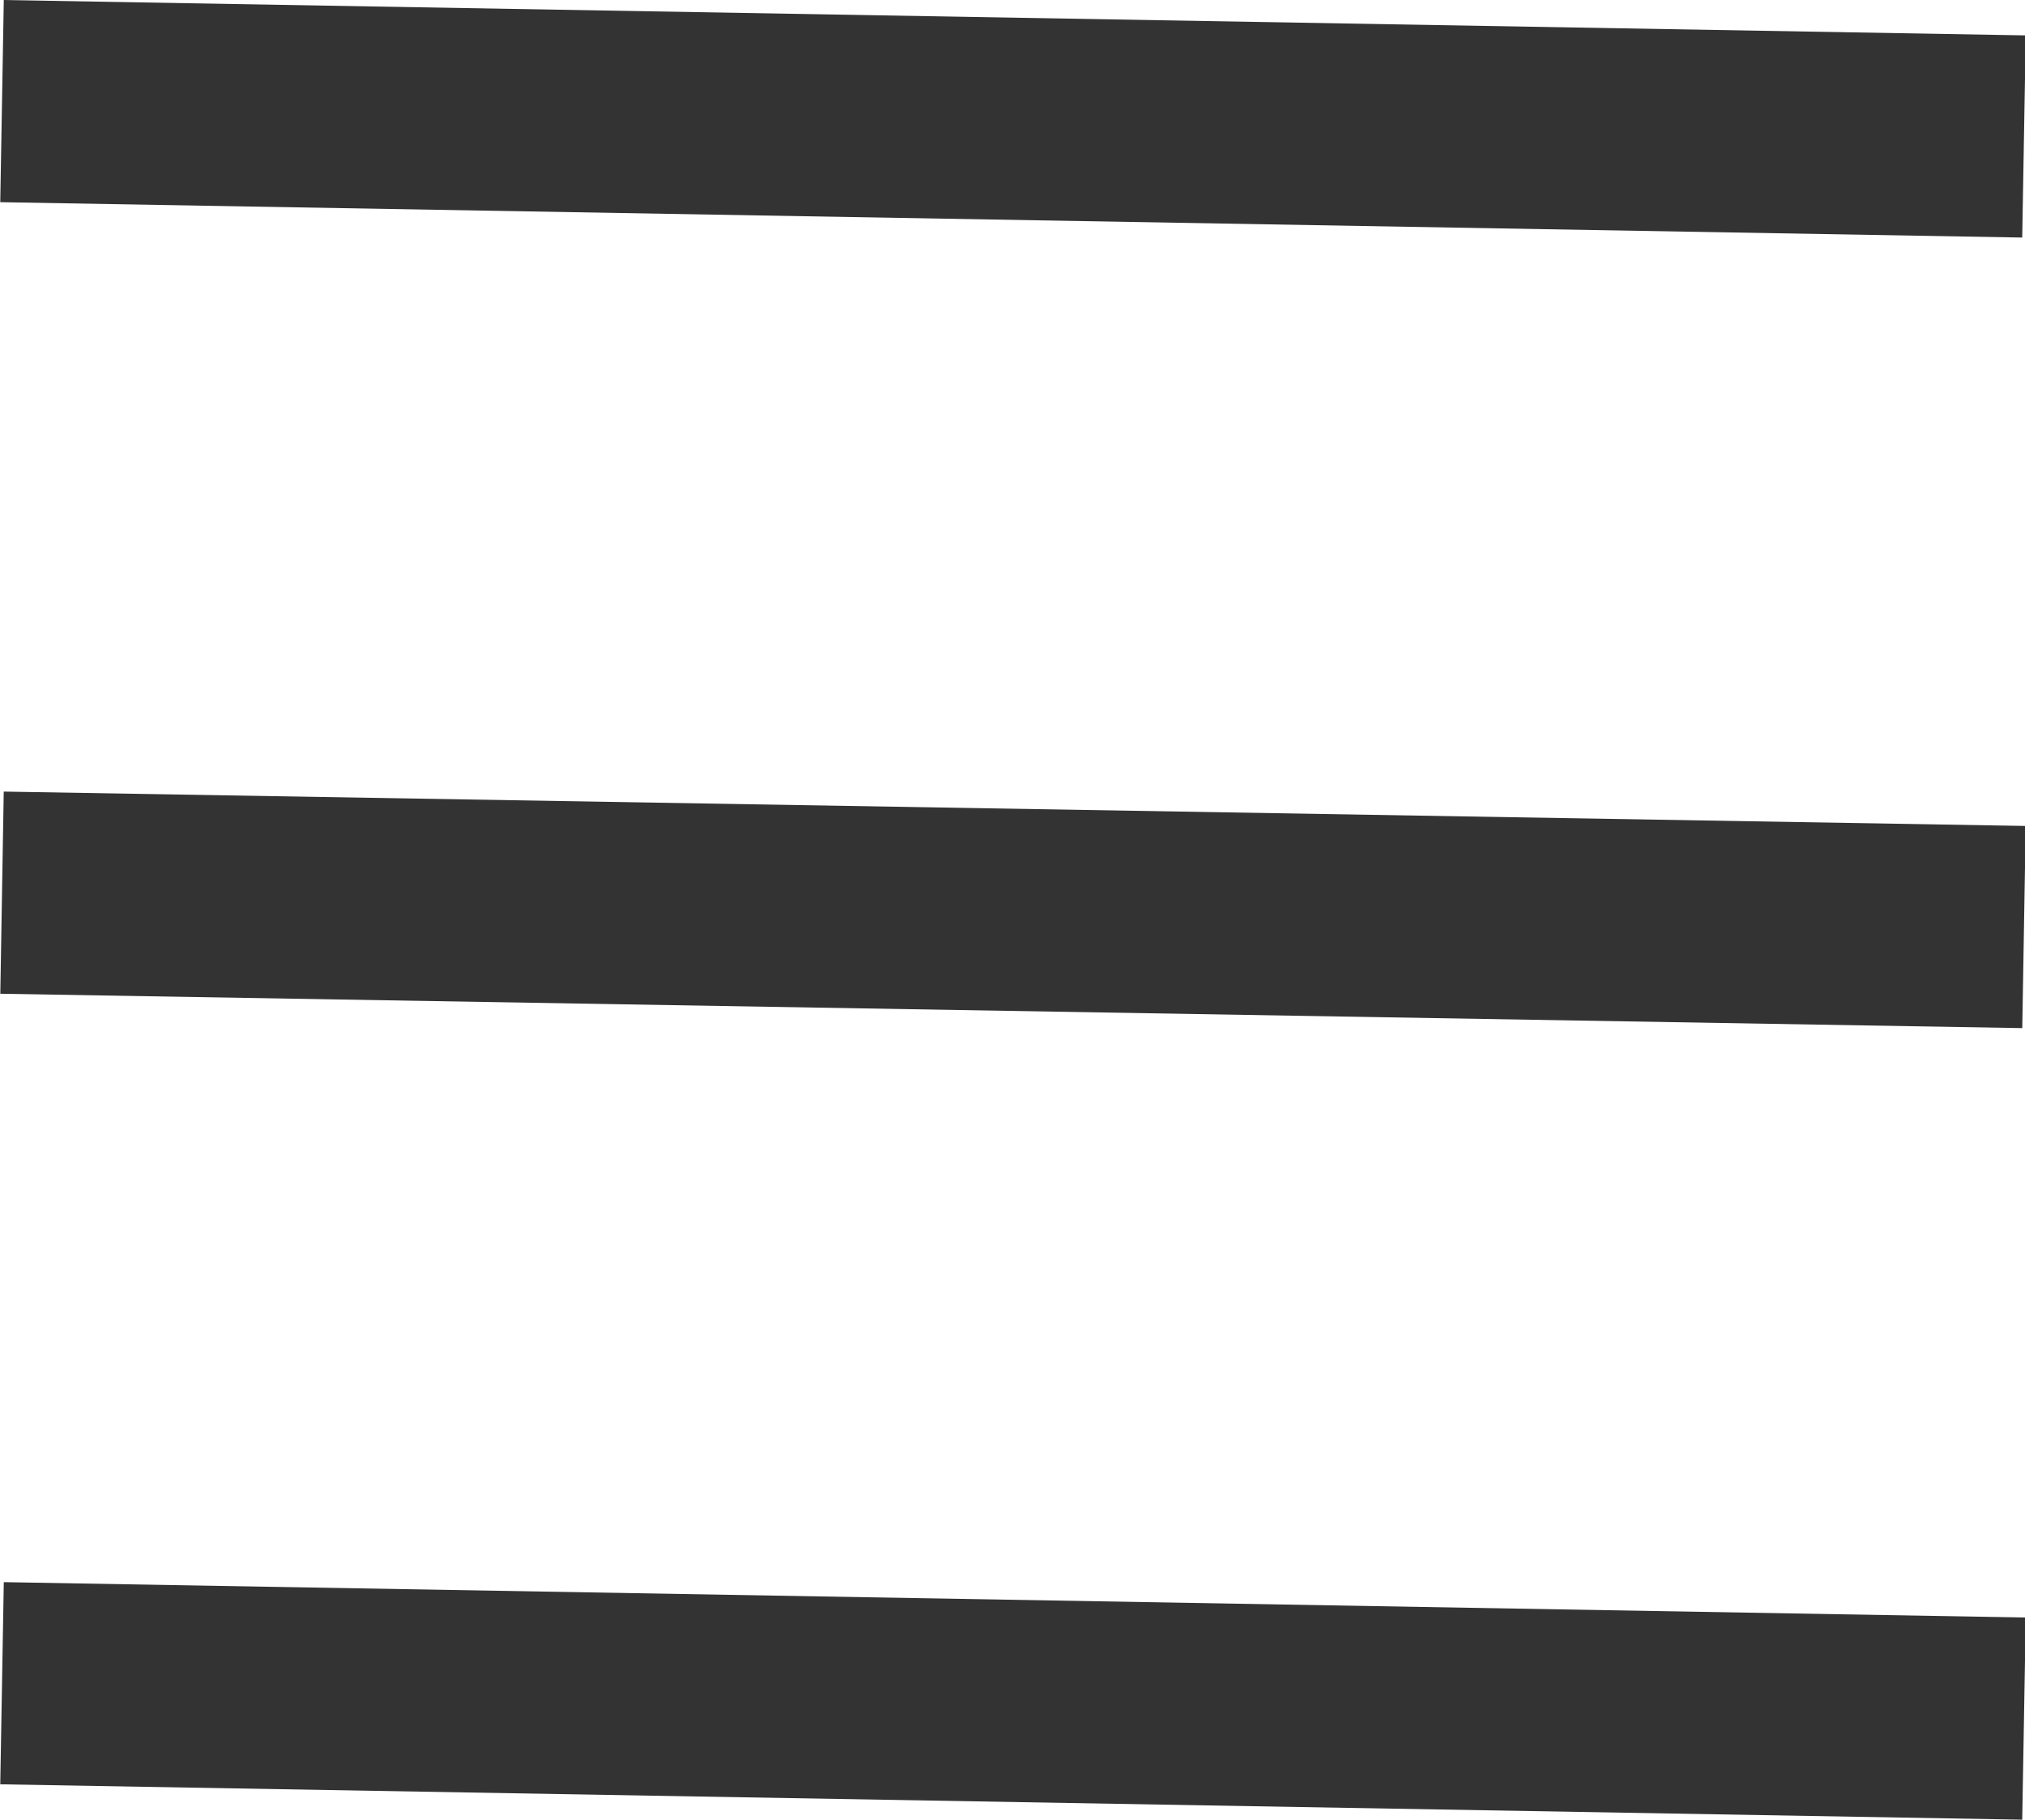 <svg xmlns="http://www.w3.org/2000/svg" viewBox="0 0 20.03 18"><defs><style>.cls-1{fill:none;stroke:#333;stroke-miterlimit:10;stroke-width:2px;}</style></defs><title>Hamburger</title><g id="Layer_2" data-name="Layer 2"><g id="UI_Emelent" data-name="UI Emelent"><g id="Hamburger"><line id="Minus" class="cls-1" x1="0.02" y1="1" x2="20.02" y2="1.35"/><line id="Minus-2" data-name="Minus" class="cls-1" x1="0.02" y1="8.83" x2="20.02" y2="9.17"/><line id="Minus-3" data-name="Minus" class="cls-1" x1="0.02" y1="16.65" x2="20.02" y2="17"/></g></g></g></svg>